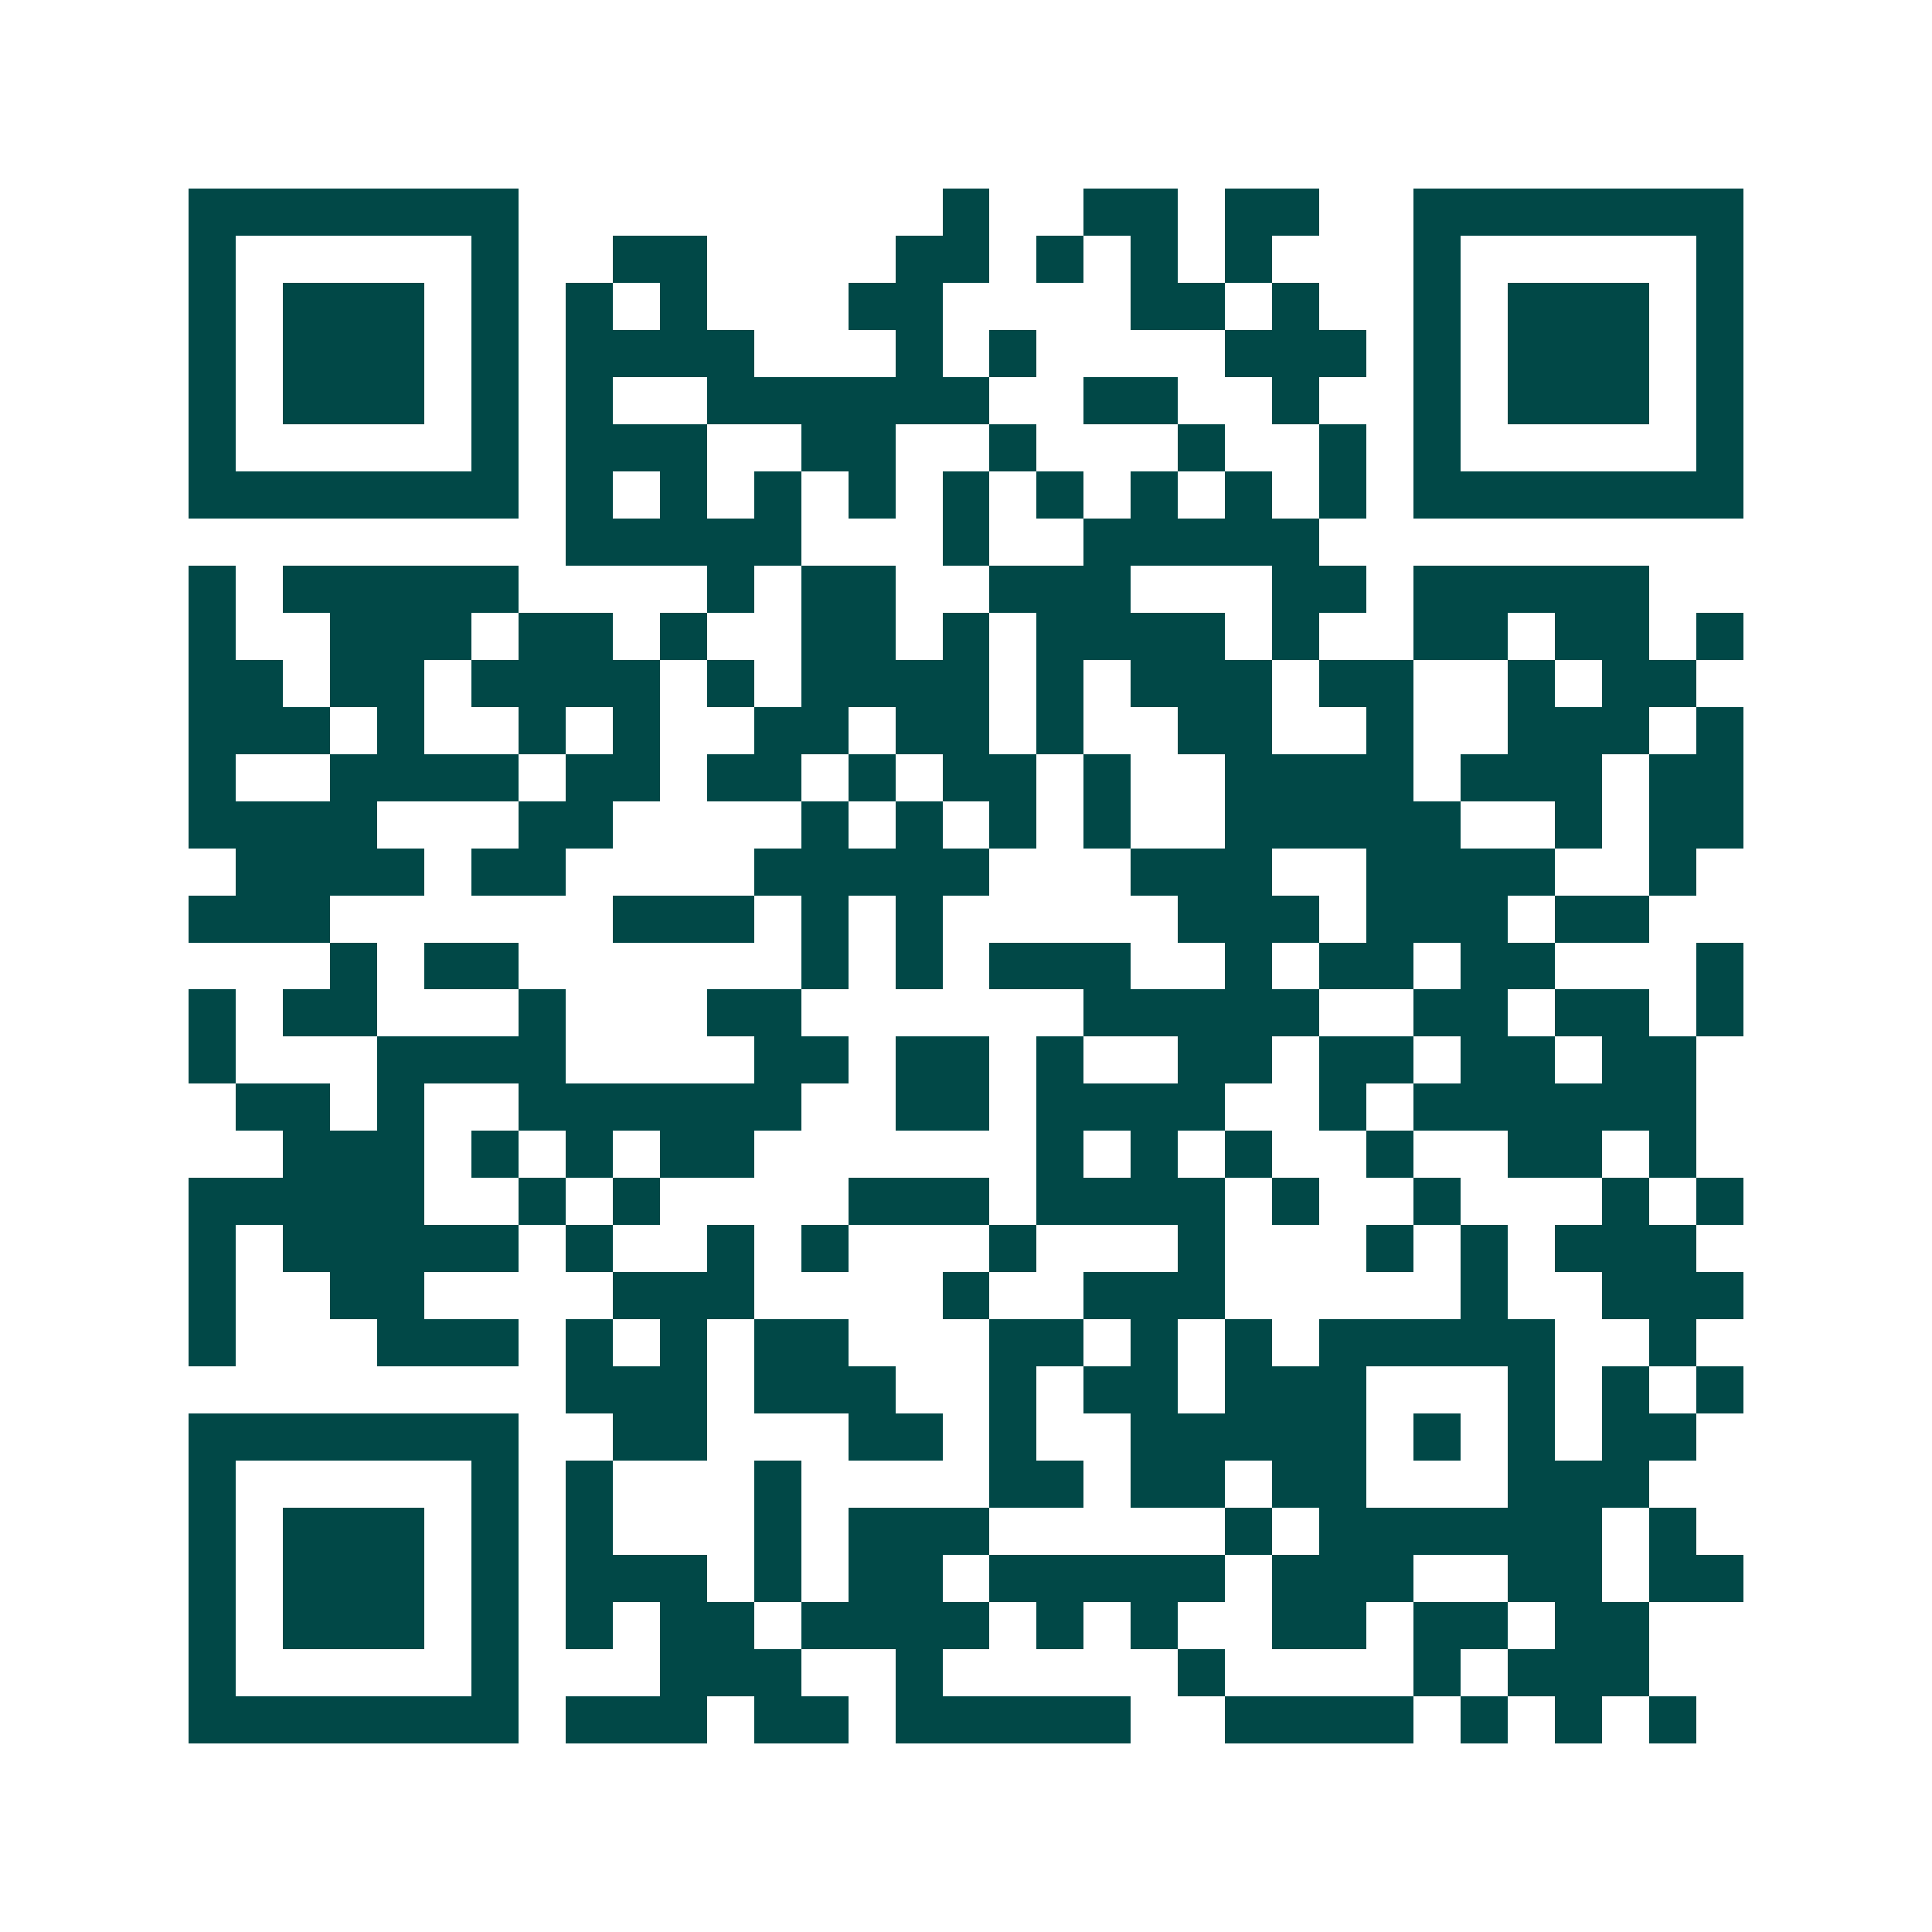 <svg xmlns="http://www.w3.org/2000/svg" width="200" height="200" viewBox="0 0 41 41" shape-rendering="crispEdges"><path fill="#ffffff" d="M0 0h41v41H0z"/><path stroke="#014847" d="M4 4.5h7m9 0h1m2 0h2m1 0h2m2 0h7M4 5.5h1m5 0h1m2 0h2m4 0h2m1 0h1m1 0h1m1 0h1m3 0h1m5 0h1M4 6.5h1m1 0h3m1 0h1m1 0h1m1 0h1m3 0h2m4 0h2m1 0h1m2 0h1m1 0h3m1 0h1M4 7.5h1m1 0h3m1 0h1m1 0h4m3 0h1m1 0h1m4 0h3m1 0h1m1 0h3m1 0h1M4 8.5h1m1 0h3m1 0h1m1 0h1m2 0h6m2 0h2m2 0h1m2 0h1m1 0h3m1 0h1M4 9.5h1m5 0h1m1 0h3m2 0h2m2 0h1m3 0h1m2 0h1m1 0h1m5 0h1M4 10.5h7m1 0h1m1 0h1m1 0h1m1 0h1m1 0h1m1 0h1m1 0h1m1 0h1m1 0h1m1 0h7M12 11.5h5m3 0h1m2 0h5M4 12.5h1m1 0h5m4 0h1m1 0h2m2 0h3m3 0h2m1 0h5M4 13.5h1m2 0h3m1 0h2m1 0h1m2 0h2m1 0h1m1 0h4m1 0h1m2 0h2m1 0h2m1 0h1M4 14.5h2m1 0h2m1 0h4m1 0h1m1 0h4m1 0h1m1 0h3m1 0h2m2 0h1m1 0h2M4 15.5h3m1 0h1m2 0h1m1 0h1m2 0h2m1 0h2m1 0h1m2 0h2m2 0h1m2 0h3m1 0h1M4 16.5h1m2 0h4m1 0h2m1 0h2m1 0h1m1 0h2m1 0h1m2 0h4m1 0h3m1 0h2M4 17.5h4m3 0h2m4 0h1m1 0h1m1 0h1m1 0h1m2 0h5m2 0h1m1 0h2M5 18.5h4m1 0h2m4 0h5m3 0h3m2 0h4m2 0h1M4 19.5h3m6 0h3m1 0h1m1 0h1m5 0h3m1 0h3m1 0h2M7 20.5h1m1 0h2m6 0h1m1 0h1m1 0h3m2 0h1m1 0h2m1 0h2m3 0h1M4 21.5h1m1 0h2m3 0h1m3 0h2m6 0h5m2 0h2m1 0h2m1 0h1M4 22.5h1m3 0h4m4 0h2m1 0h2m1 0h1m2 0h2m1 0h2m1 0h2m1 0h2M5 23.5h2m1 0h1m2 0h6m2 0h2m1 0h4m2 0h1m1 0h6M6 24.5h3m1 0h1m1 0h1m1 0h2m6 0h1m1 0h1m1 0h1m2 0h1m2 0h2m1 0h1M4 25.5h5m2 0h1m1 0h1m4 0h3m1 0h4m1 0h1m2 0h1m3 0h1m1 0h1M4 26.5h1m1 0h5m1 0h1m2 0h1m1 0h1m3 0h1m3 0h1m3 0h1m1 0h1m1 0h3M4 27.5h1m2 0h2m4 0h3m4 0h1m2 0h3m5 0h1m2 0h3M4 28.5h1m3 0h3m1 0h1m1 0h1m1 0h2m3 0h2m1 0h1m1 0h1m1 0h5m2 0h1M12 29.5h3m1 0h3m2 0h1m1 0h2m1 0h3m3 0h1m1 0h1m1 0h1M4 30.5h7m2 0h2m3 0h2m1 0h1m2 0h5m1 0h1m1 0h1m1 0h2M4 31.5h1m5 0h1m1 0h1m3 0h1m4 0h2m1 0h2m1 0h2m3 0h3M4 32.5h1m1 0h3m1 0h1m1 0h1m3 0h1m1 0h3m5 0h1m1 0h6m1 0h1M4 33.5h1m1 0h3m1 0h1m1 0h3m1 0h1m1 0h2m1 0h5m1 0h3m2 0h2m1 0h2M4 34.5h1m1 0h3m1 0h1m1 0h1m1 0h2m1 0h4m1 0h1m1 0h1m2 0h2m1 0h2m1 0h2M4 35.5h1m5 0h1m3 0h3m2 0h1m5 0h1m4 0h1m1 0h3M4 36.5h7m1 0h3m1 0h2m1 0h5m2 0h4m1 0h1m1 0h1m1 0h1"/></svg>
